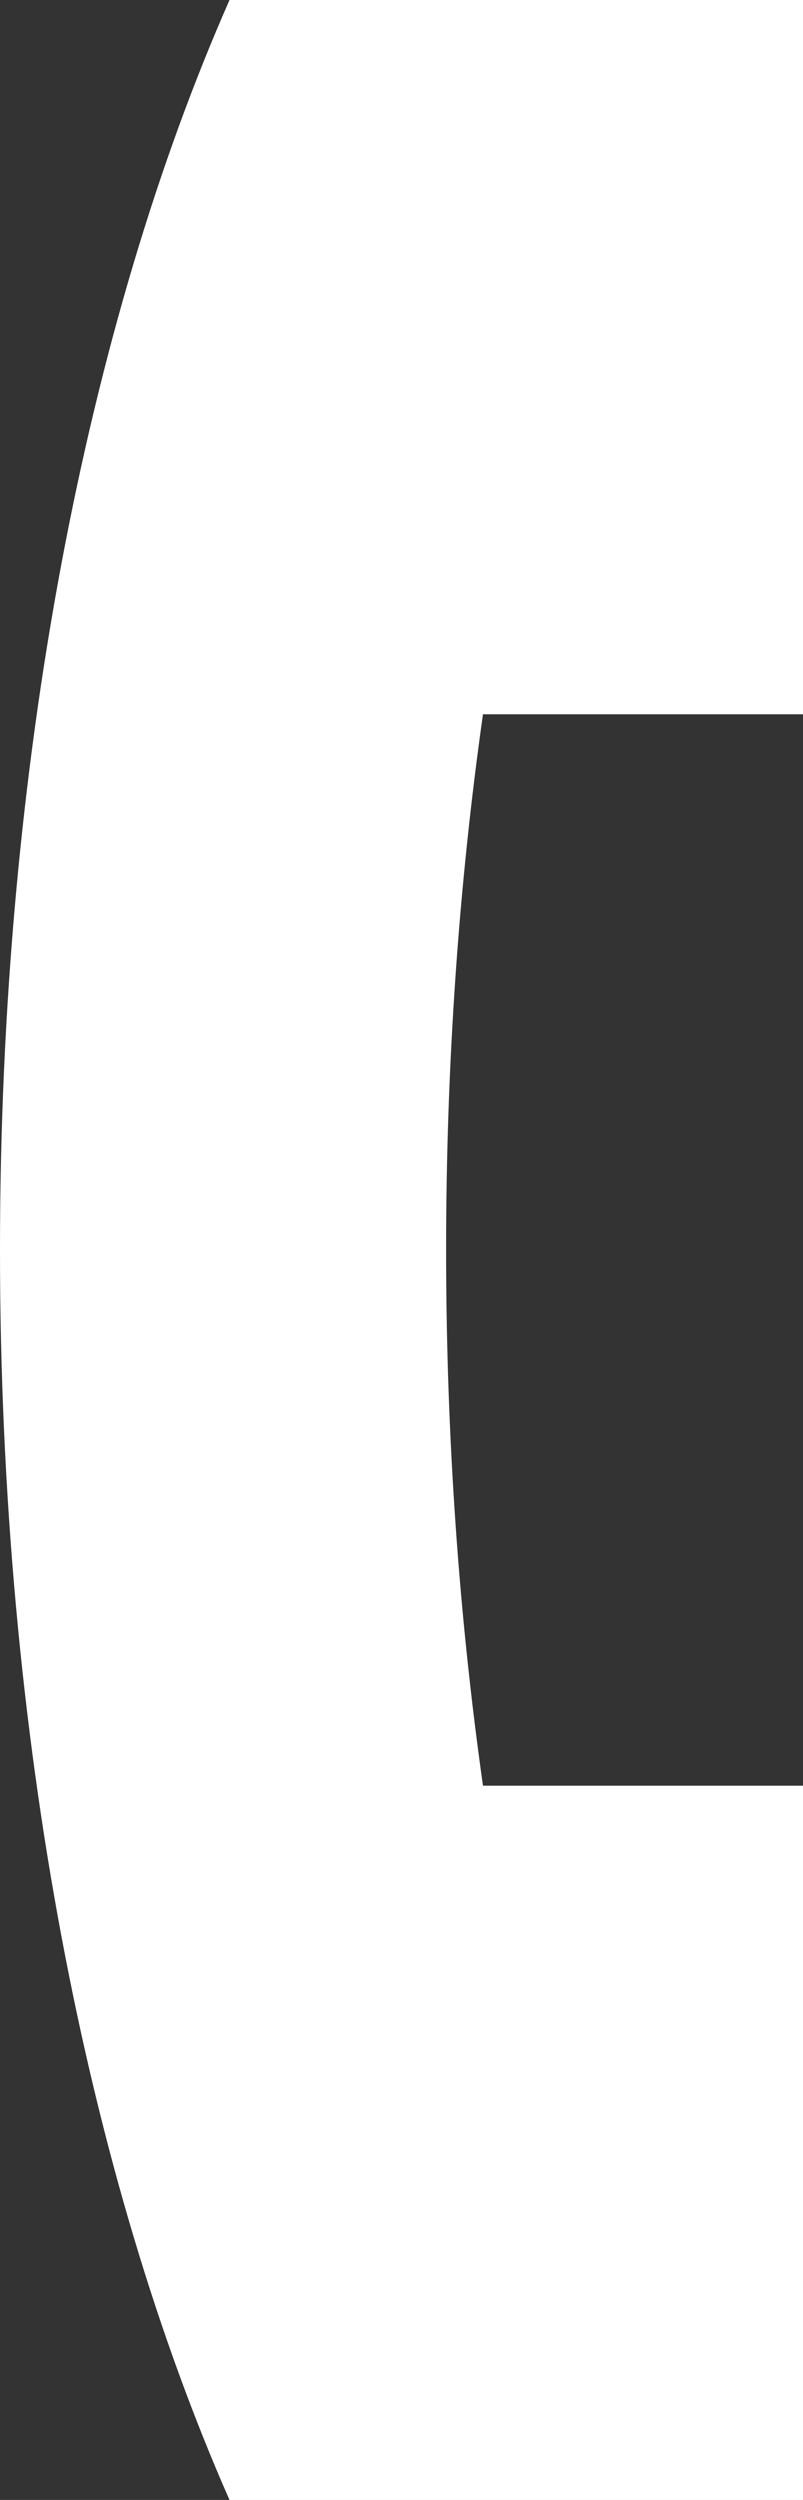 <!-- Generator: Adobe Illustrator 19.2.0, SVG Export Plug-In  -->
<svg version="1.1"
	 xmlns="http://www.w3.org/2000/svg" xmlns:xlink="http://www.w3.org/1999/xlink" xmlns:a="http://ns.adobe.com/AdobeSVGViewerExtensions/3.0/"
	 x="0px" y="0px" width="26.68px" height="83.005px" viewBox="0 0 26.68 83.005" style="enable-background:new 0 0 26.68 83.005;"
	 xml:space="preserve">
<rect x="0" y="0" width="26.68" height="83.005" fill="#333333" stroke="none"/>
<style type="text/css">
	.st0{fill:#FFFFFF;}
</style>
<defs>
</defs>
<path class="st0" d="M7.626,0C2.909,10.696,0,25.343,0,41.503c0,16.161,2.909,30.809,7.626,41.503H26.68V59.29H16.047
	c-0.796-5.615-1.225-11.589-1.225-17.787c0-6.197,0.428-12.17,1.225-17.787H26.68V0H7.626z"/>
</svg>